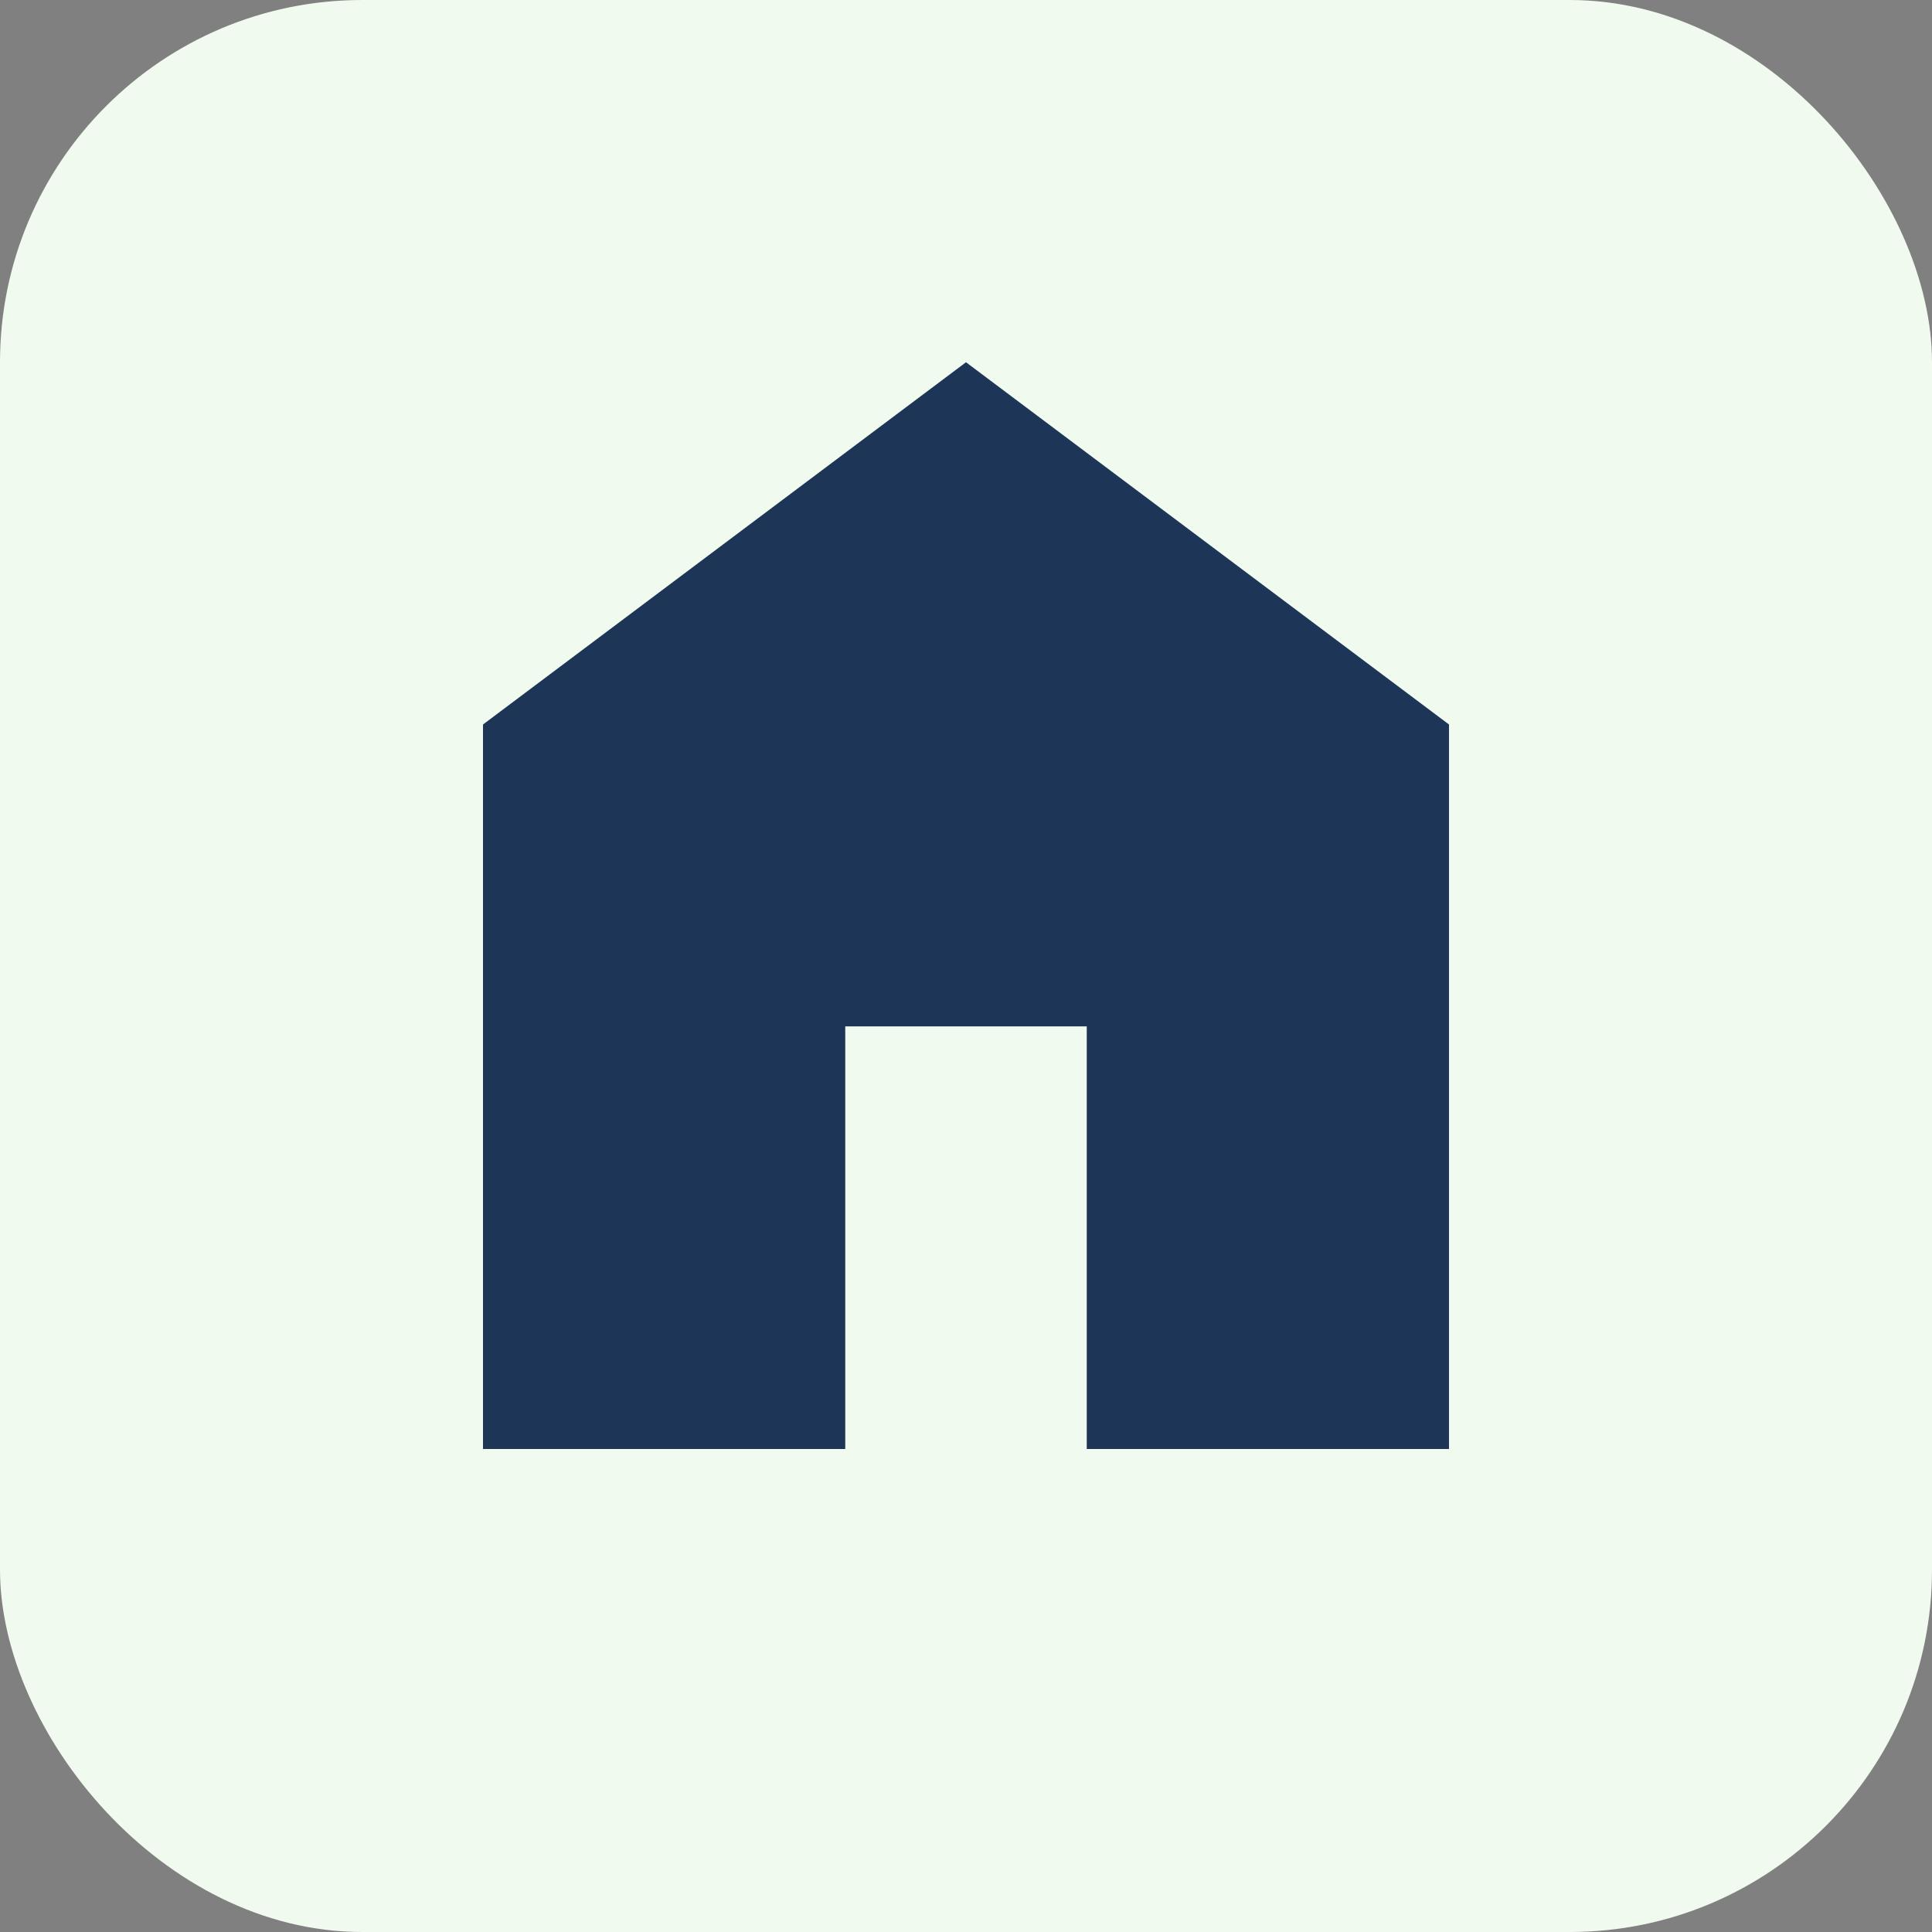 <?xml version="1.0" encoding="UTF-8"?>
<svg xmlns="http://www.w3.org/2000/svg" width="32" height="32" viewBox="0 0 32 32"><rect x="0" y="0" width="32" height="32" fill="#808080" stroke="none"/><rect width="32" height="32" rx="6" fill="#F1FAEE"/><path d="M8 24V12l8-6 8 6v12h-6v-7h-4v7Z" fill="#1D3557"/></svg>